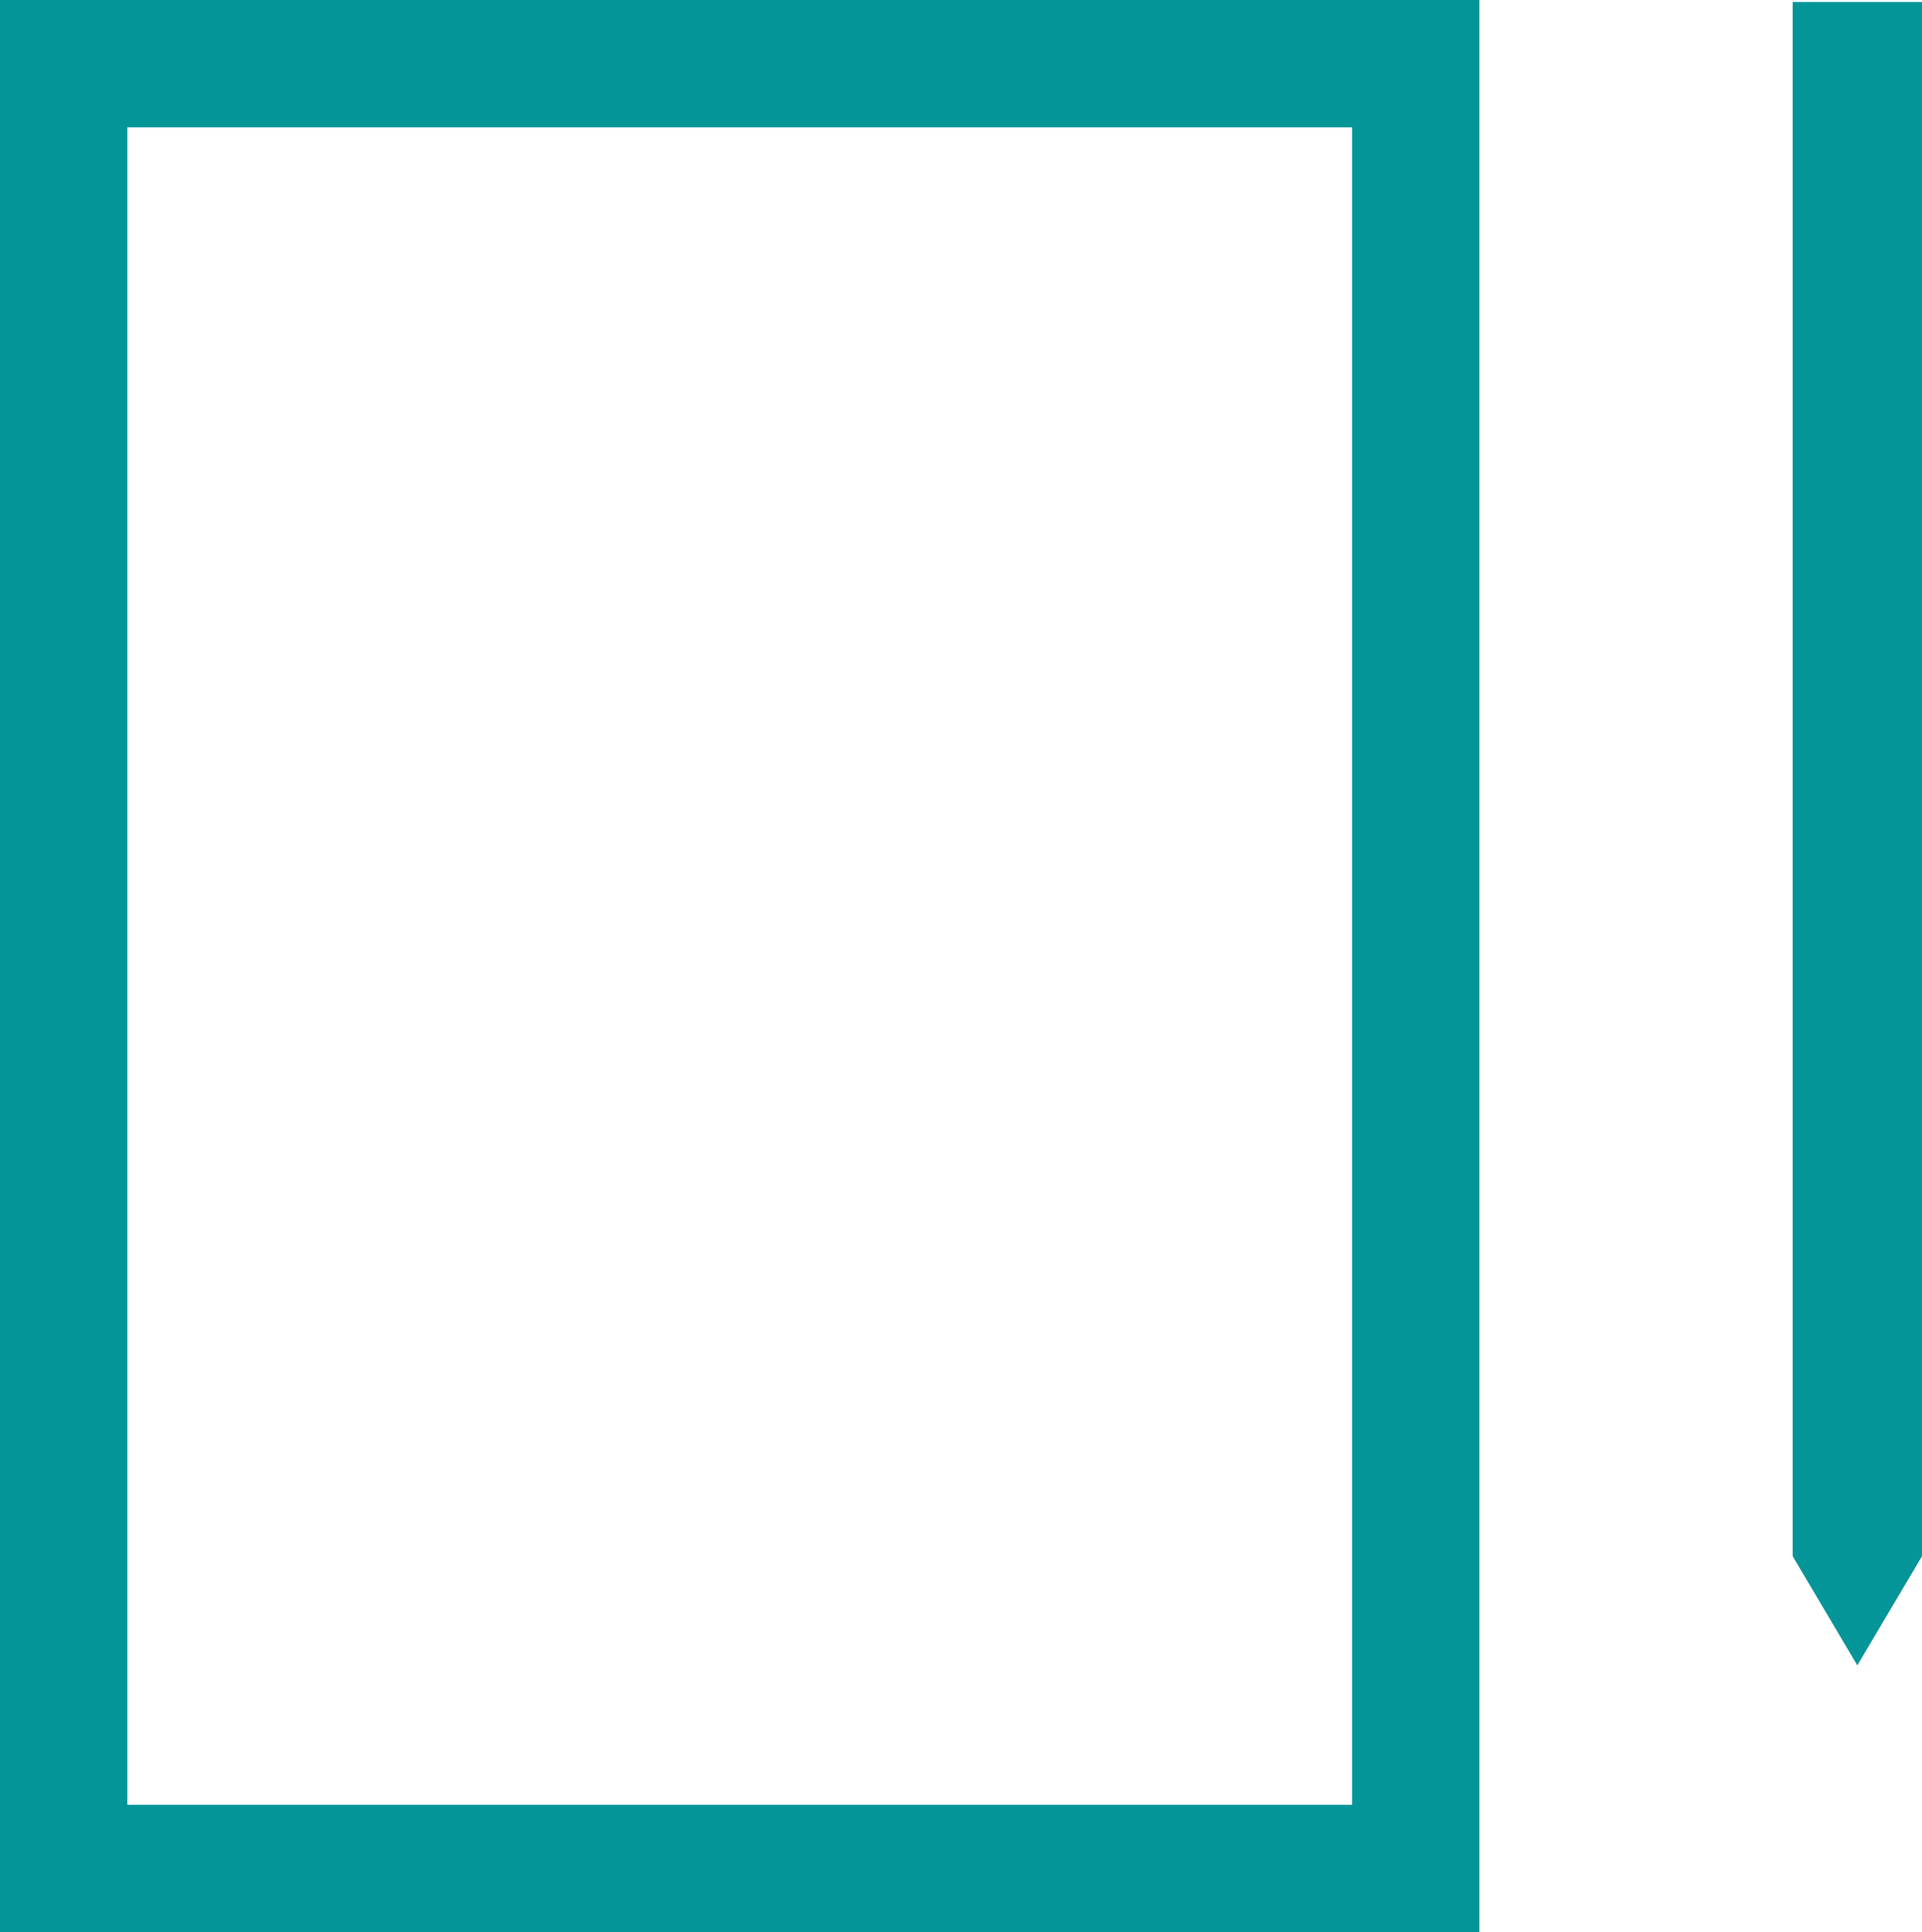 <?xml version="1.0" encoding="UTF-8"?>
<!-- Generator: Adobe Illustrator 25.2.3, SVG Export Plug-In . SVG Version: 6.00 Build 0)  -->
<svg xmlns="http://www.w3.org/2000/svg" xmlns:xlink="http://www.w3.org/1999/xlink" version="1.1" id="Ebene_1" x="0px" y="0px" viewBox="0 0 95.1 95.6" style="enable-background:new 0 0 95.1 95.6;" xml:space="preserve">
<g>
	<path d="M0,95.6h73.2V0H0V95.6z M6.3,6.3h60.6v83H6.3V6.3z" style="fill: #049599;"/>
	<polygon points="88.7,0.1 88.7,77 88.7,77 91.9,82.4 95.1,77 95.1,77 95.1,0.1  " style="fill: #049599;"/>
</g>
</svg>
